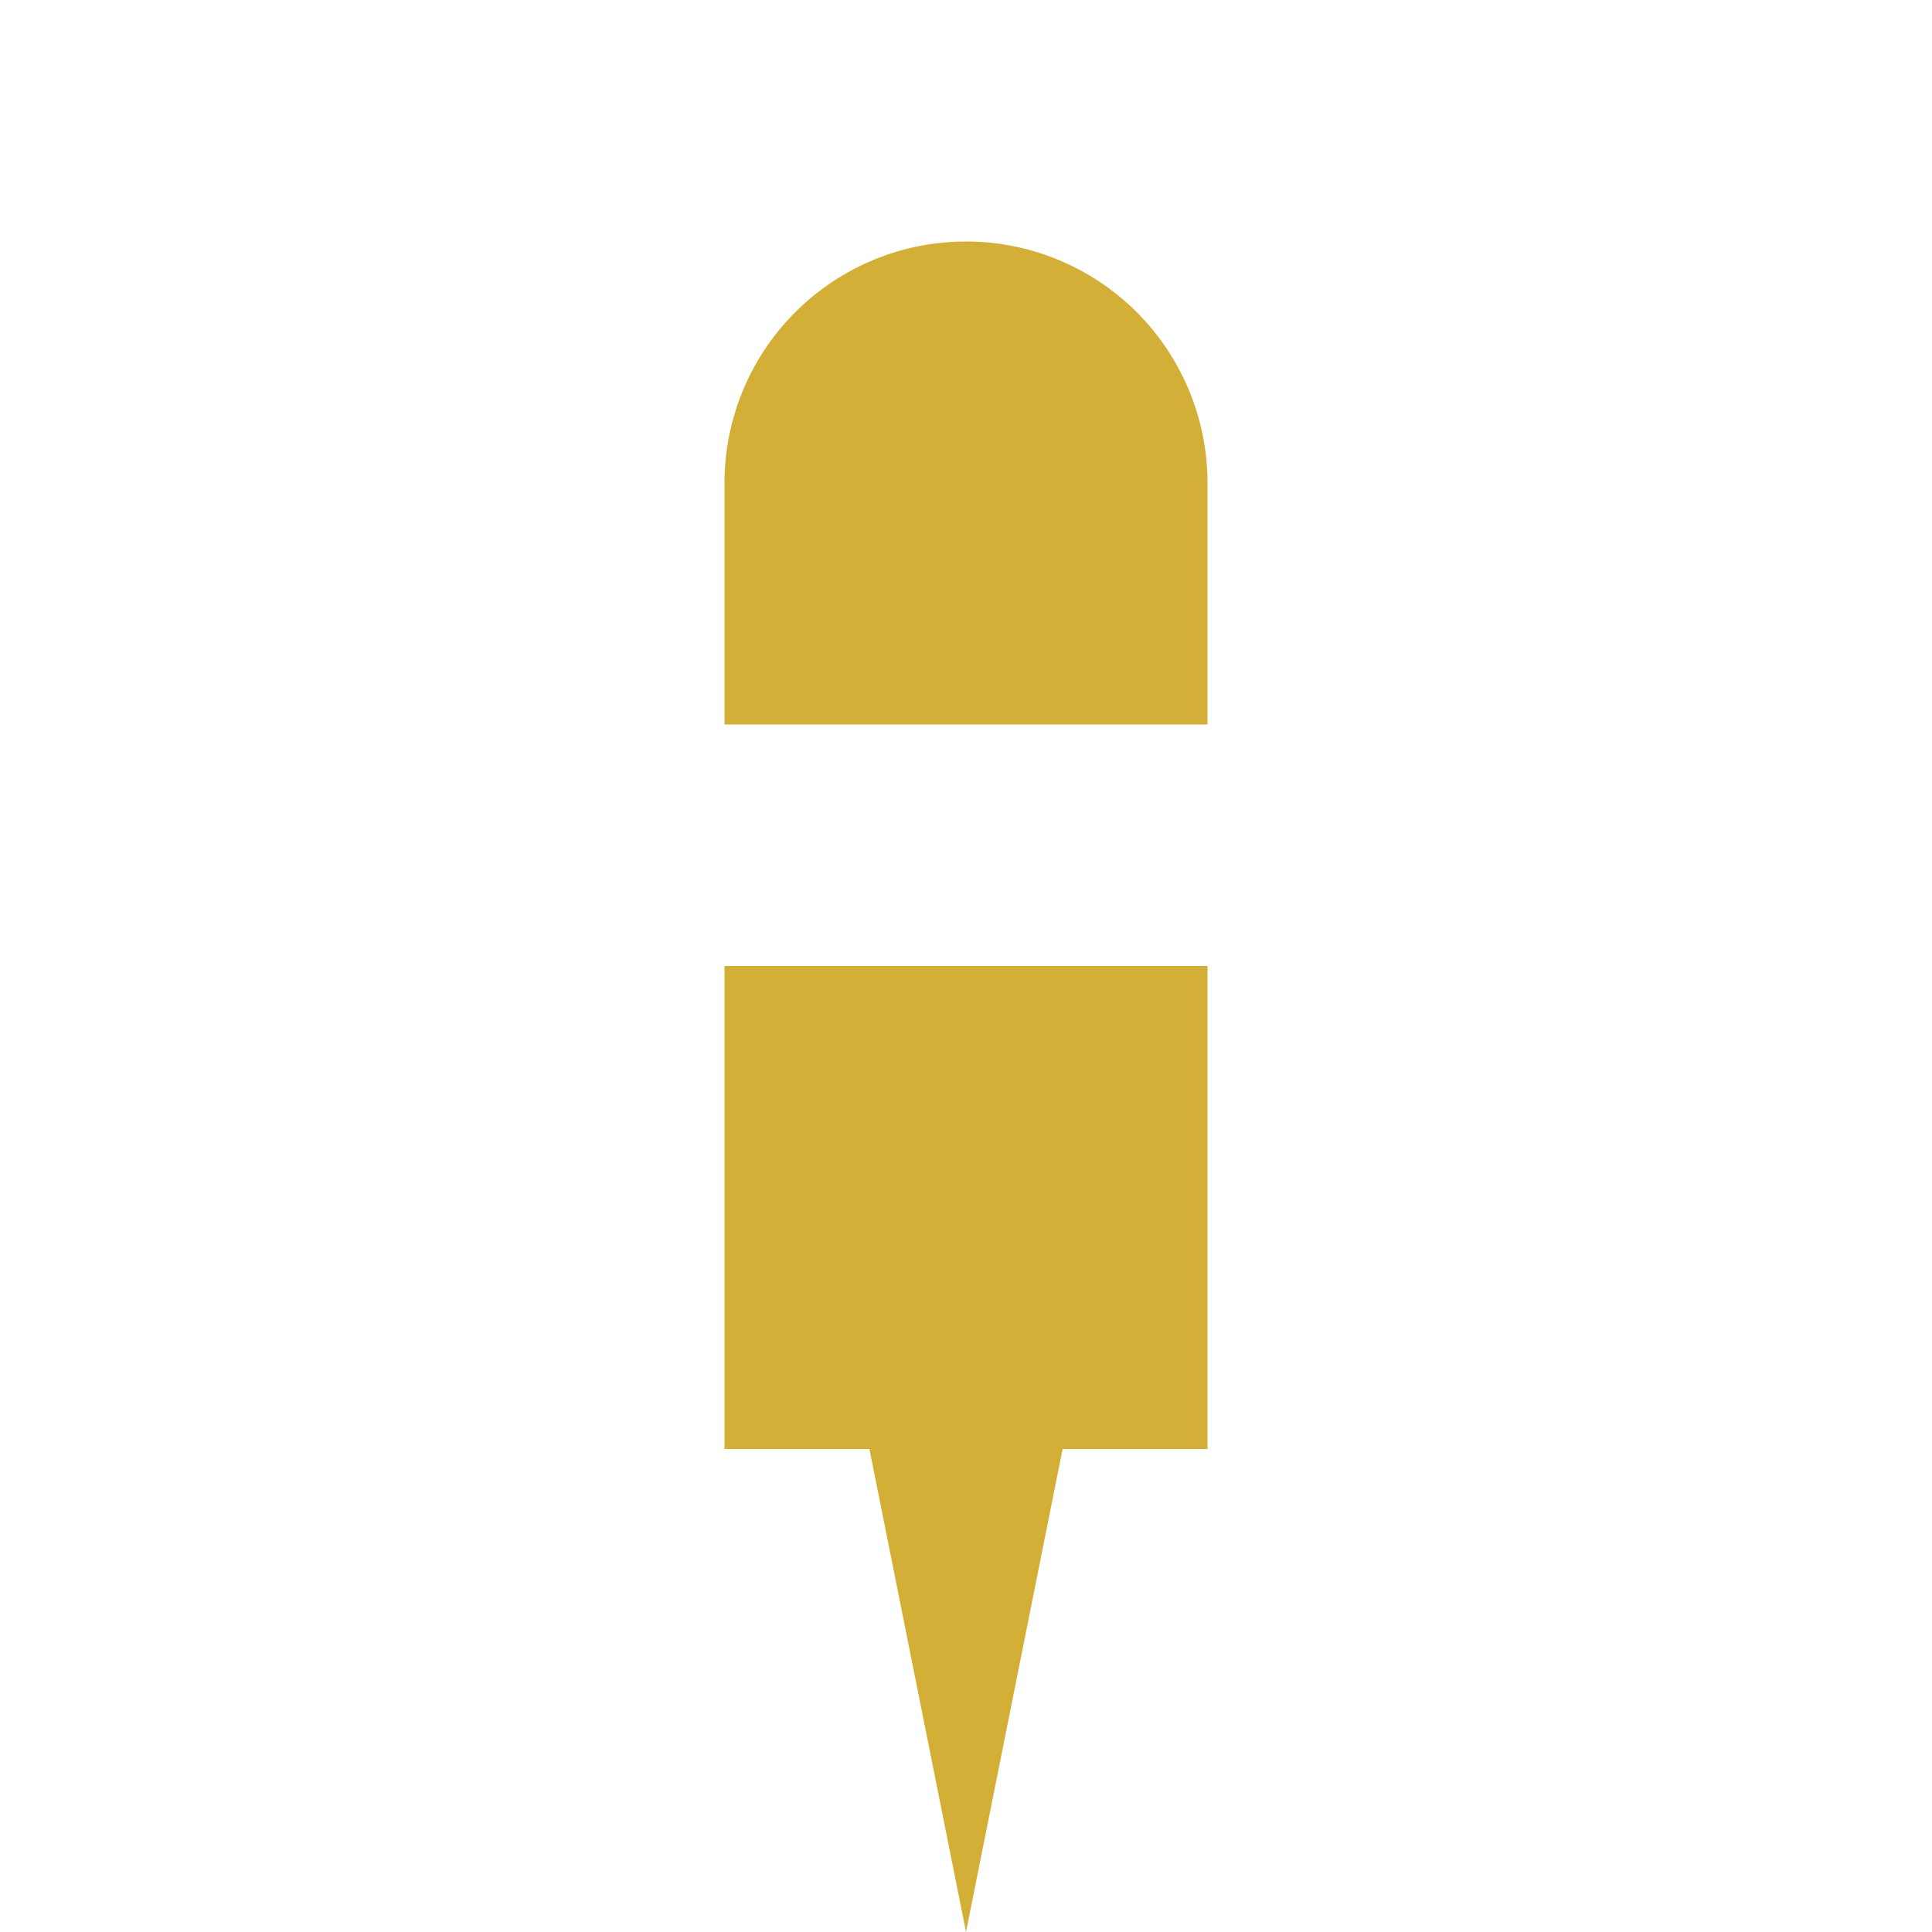 <svg xmlns="http://www.w3.org/2000/svg" viewBox="0 0 40 40">
  <path fill="#d4af37" d="M20 5a5 5 0 0 0-5 5v5h10v-5a5 5 0 0 0-5-5z"/>
  <path fill="#d4af37" d="M15 20h10v10H15V20z"/>
  <path fill="#d4af37" d="M18 30l2 10 2-10z"/>
</svg>